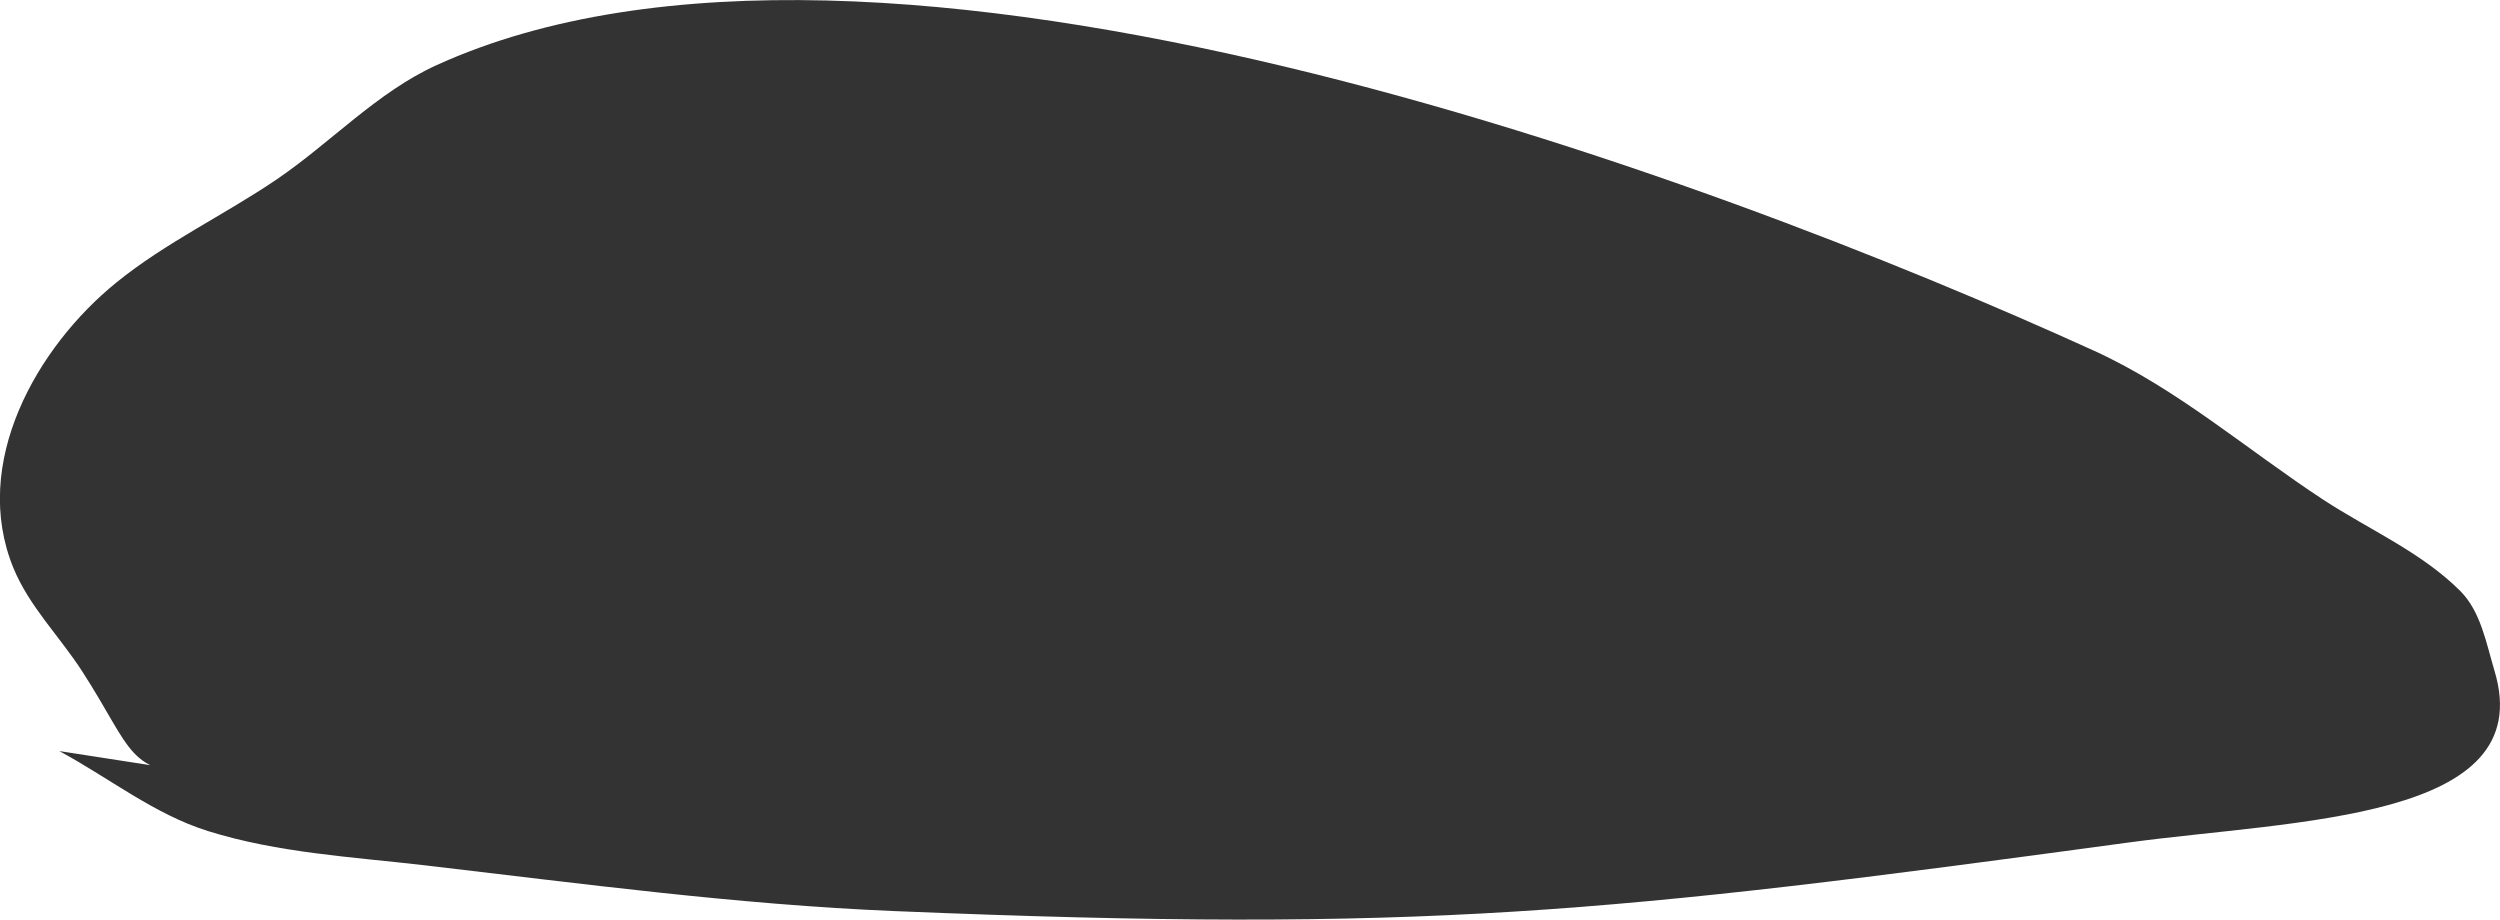<?xml version="1.0" encoding="UTF-8" standalone="no"?>
<!-- Created with Inkscape (http://www.inkscape.org/) -->

<svg
   width="27.564mm"
   height="10.14mm"
   viewBox="0 0 27.564 10.14"
   version="1.1"
   id="svg1"
   xmlns="http://www.w3.org/2000/svg"
   xmlns:svg="http://www.w3.org/2000/svg">
  <defs
     id="defs1" />
  <g
     id="layer1"
     transform="translate(-59.853,-91.178)">
    <path
       style="fill:#333333;fill-opacity:1;stroke:none;stroke-width:0.529;stroke-linejoin:round;stroke-dasharray:none;stroke-opacity:1"
       d="m 60.507,99.459 c 0.546,0.294 1.047,0.697 1.639,0.882 0.771,0.241 1.592,0.285 2.395,0.378 1.719,0.201 3.439,0.432 5.168,0.504 5.842,0.243 7.869,0.024 13.614,-0.756 1.839,-0.25 4.529,-0.242 4.034,-1.891 -0.092,-0.307 -0.152,-0.656 -0.378,-0.882 -0.429,-0.429 -1.006,-0.676 -1.513,-1.008 -0.838,-0.55 -1.609,-1.223 -2.521,-1.639 -4.276,-1.949 -13.426,-5.357 -18.278,-3.151 -0.658,0.299 -1.167,0.855 -1.765,1.261 -0.579,0.393 -1.221,0.694 -1.765,1.135 -0.879,0.712 -1.611,1.994 -1.135,3.151 0.173,0.42 0.509,0.753 0.756,1.135 0.575,0.889 0.487,1.135 1.387,1.135"
       id="path233" />
  </g>
</svg>
